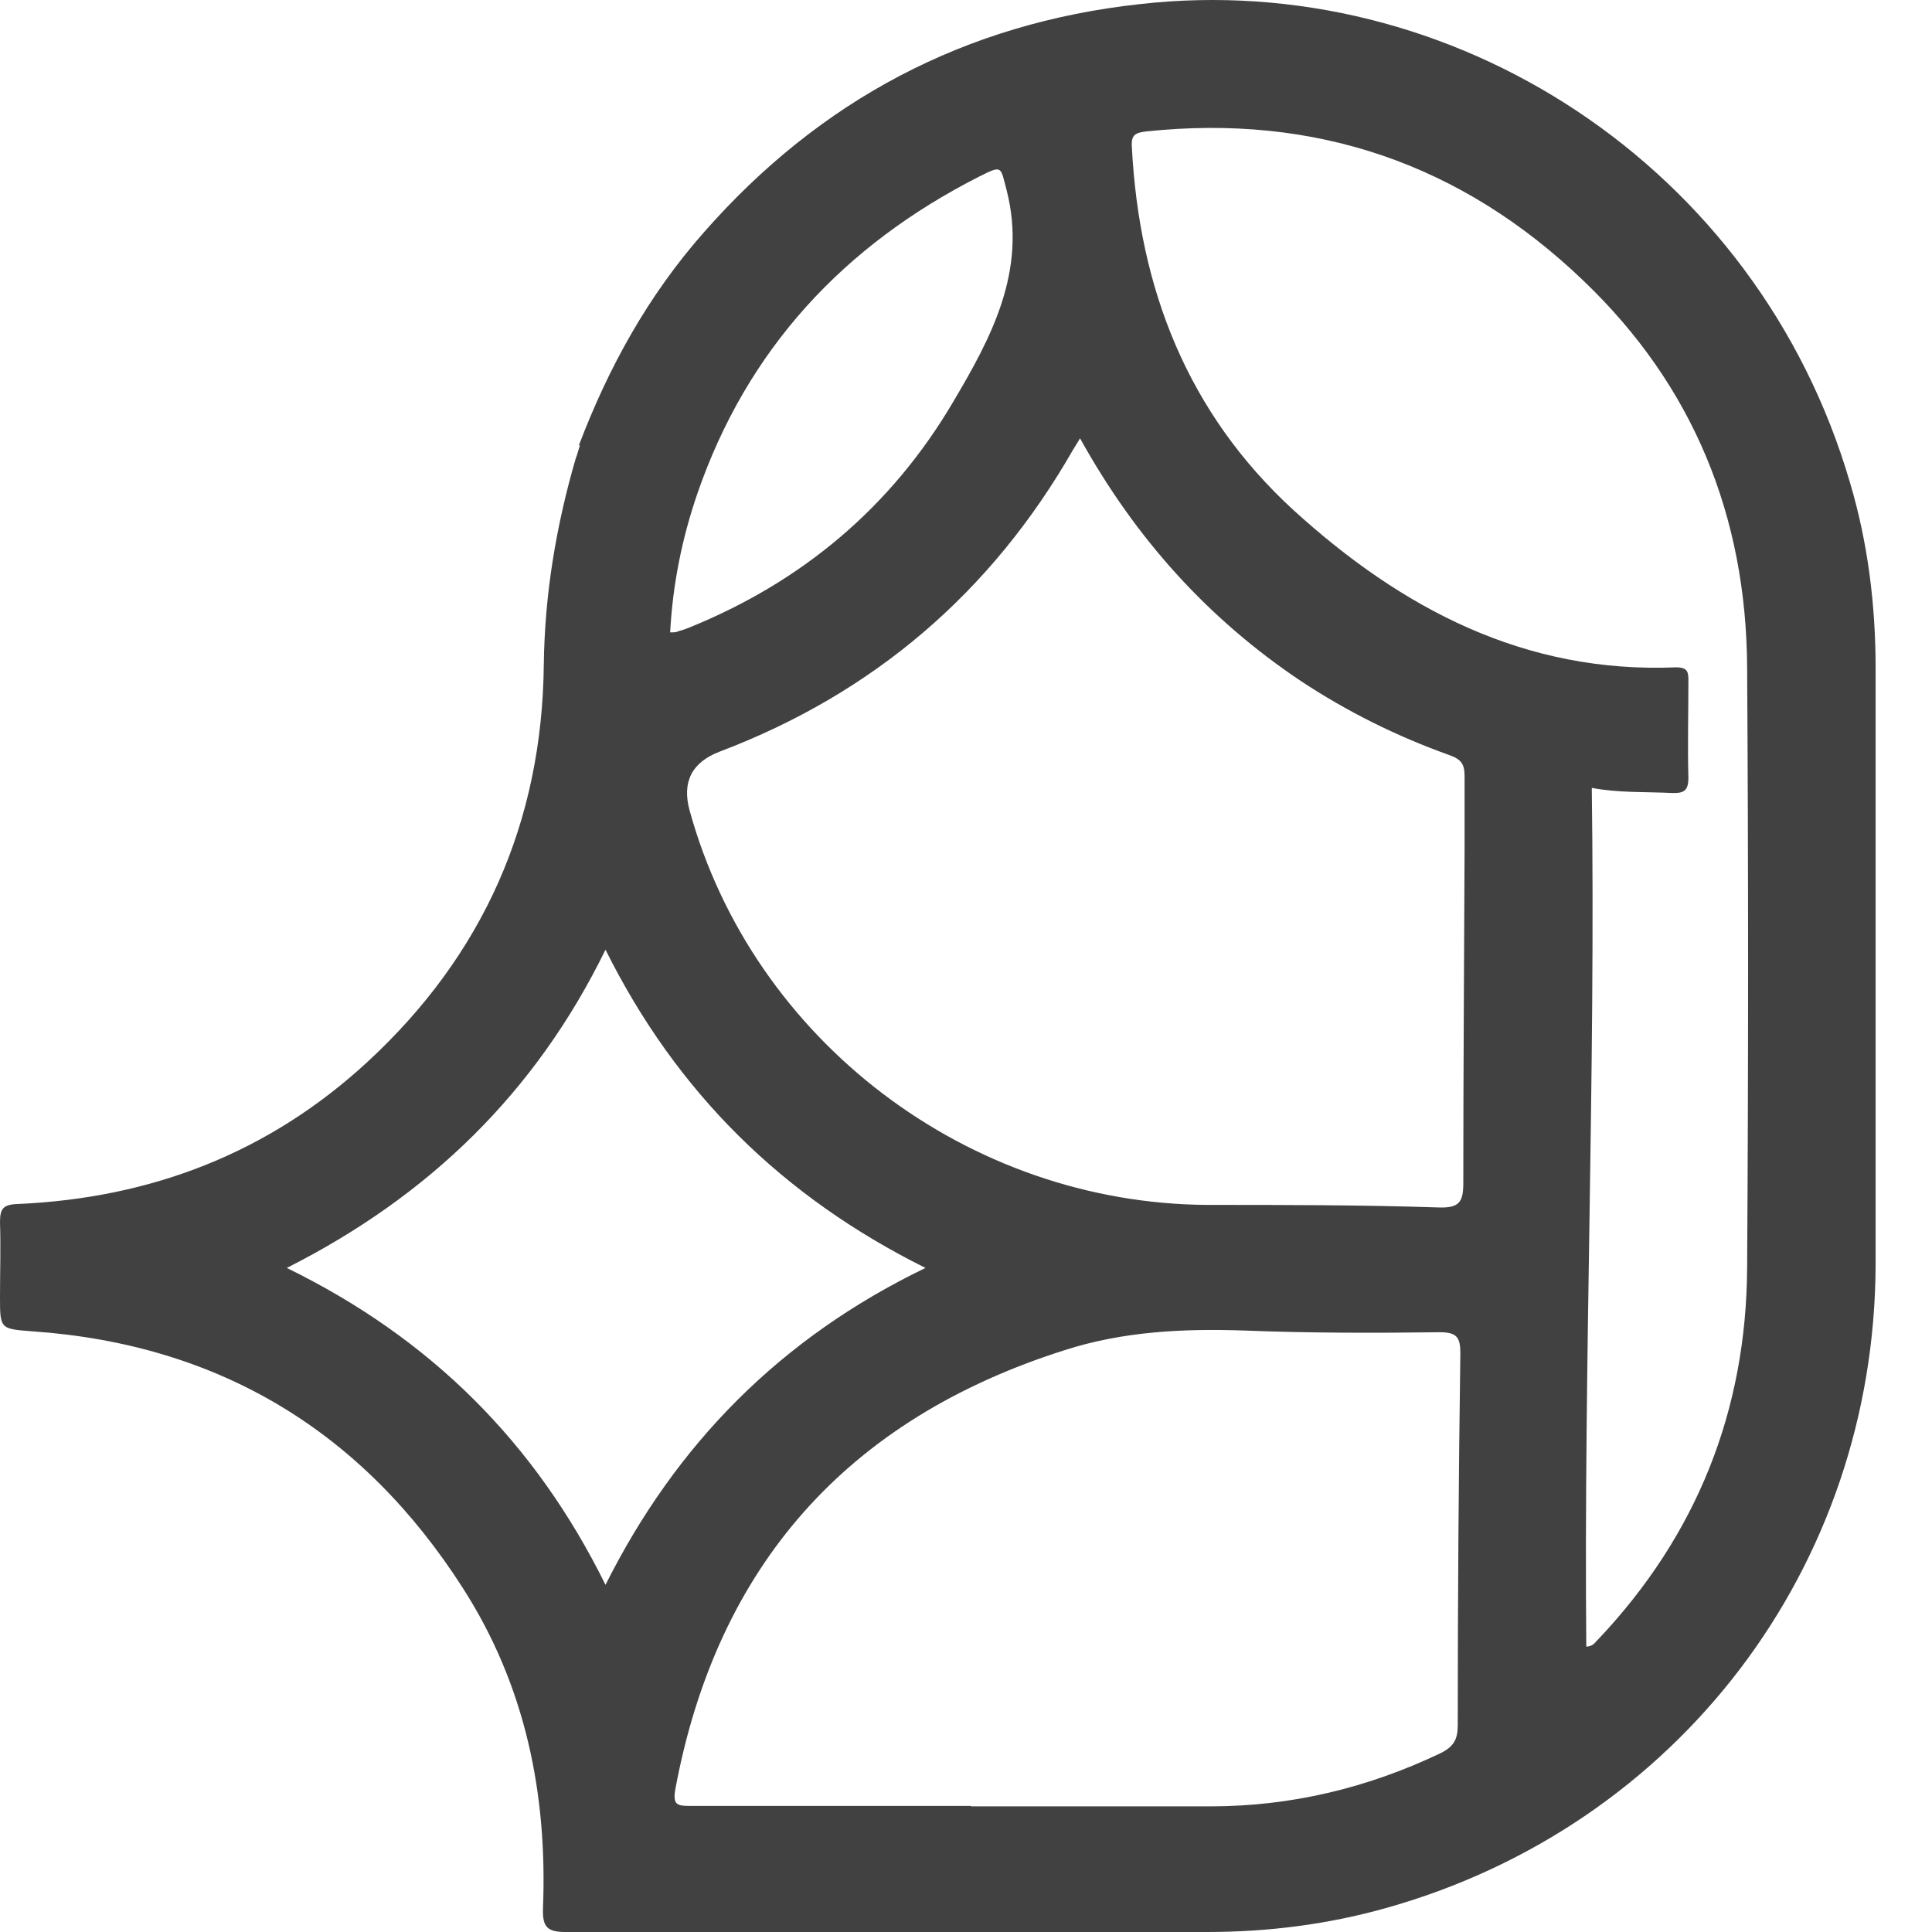<?xml version="1.0" encoding="utf-8"?>
<svg xmlns="http://www.w3.org/2000/svg" fill="none" height="100%" overflow="visible" preserveAspectRatio="none" style="display: block;" viewBox="0 0 32 32" width="100%">
<path d="M9.585 7.384C10.078 6.086 10.734 4.894 11.664 3.842C13.581 1.662 15.977 0.385 18.881 0.068C24.04 -0.518 29.107 2.735 30.643 7.998C30.939 8.993 31.066 10.023 31.066 11.067C31.066 14.362 31.066 17.65 31.066 20.944C31.052 25.954 27.796 30.236 22.975 31.598C22.003 31.873 21.009 32 19.994 32H9.366C9.063 32 8.986 31.915 8.993 31.619C9.07 29.721 8.704 27.922 7.668 26.306C6.012 23.717 3.644 22.271 0.55 22.052C0 22.01 0 22.017 0 21.474C0 21.064 0.014 20.655 0 20.246C0 20.02 0.049 19.95 0.296 19.942C2.509 19.844 4.454 19.096 6.089 17.586C8.006 15.815 8.979 13.614 9.007 11.011C9.021 9.846 9.211 8.711 9.535 7.596C9.564 7.525 9.578 7.455 9.606 7.377H9.592L9.585 7.384ZM17.894 7.25C17.838 7.349 17.802 7.398 17.774 7.448C16.421 9.811 14.469 11.483 11.918 12.45C11.46 12.626 11.29 12.951 11.424 13.431C12.474 17.233 16.033 19.936 20.001 19.957C21.277 19.957 22.546 19.957 23.821 19.999C24.174 20.013 24.237 19.907 24.237 19.59C24.237 17.741 24.251 15.9 24.258 14.051C24.258 13.656 24.258 13.254 24.258 12.859C24.258 12.662 24.209 12.577 24.004 12.506C23.137 12.196 22.313 11.787 21.545 11.279C20.008 10.249 18.81 8.922 17.887 7.257L17.894 7.25ZM26.267 27.273C26.393 27.273 26.422 27.195 26.471 27.153C28.106 25.424 28.924 23.364 28.938 21.001C28.959 17.685 28.959 14.369 28.938 11.053C28.924 8.548 28.043 6.382 26.224 4.647C24.209 2.714 21.784 1.881 18.986 2.177C18.81 2.199 18.733 2.227 18.747 2.431C18.867 4.781 19.67 6.841 21.425 8.45C23.208 10.072 25.245 11.159 27.761 11.053C27.972 11.053 27.965 11.152 27.965 11.293C27.965 11.822 27.951 12.351 27.965 12.887C27.965 13.113 27.873 13.141 27.683 13.134C27.246 13.113 26.809 13.134 26.365 13.05C26.429 17.805 26.231 22.532 26.274 27.287L26.267 27.273ZM16.083 29.919H20.044C21.383 29.919 22.651 29.615 23.863 29.037C24.089 28.924 24.145 28.797 24.145 28.571C24.145 26.518 24.159 24.472 24.188 22.419C24.188 22.158 24.138 22.066 23.849 22.066C22.771 22.08 21.686 22.08 20.614 22.038C19.599 22.003 18.599 22.052 17.633 22.363C14.032 23.506 11.875 25.933 11.185 29.637C11.142 29.89 11.213 29.912 11.424 29.912H16.083V29.919ZM4.75 21.001C7.132 22.165 8.866 23.893 10.029 26.25C11.199 23.915 12.932 22.158 15.329 21.001C12.961 19.823 11.206 18.094 10.029 15.73C8.873 18.094 7.111 19.808 4.75 21.001ZM11.1 10.474C11.171 10.474 11.206 10.474 11.241 10.453C11.297 10.439 11.361 10.418 11.41 10.397C13.292 9.635 14.765 8.393 15.787 6.657C16.414 5.599 17.013 4.492 16.675 3.158C16.569 2.763 16.611 2.728 16.231 2.918C13.976 4.061 12.376 5.783 11.551 8.174C11.297 8.915 11.142 9.677 11.1 10.474Z" fill="#414141" id="Vector"/>
</svg>